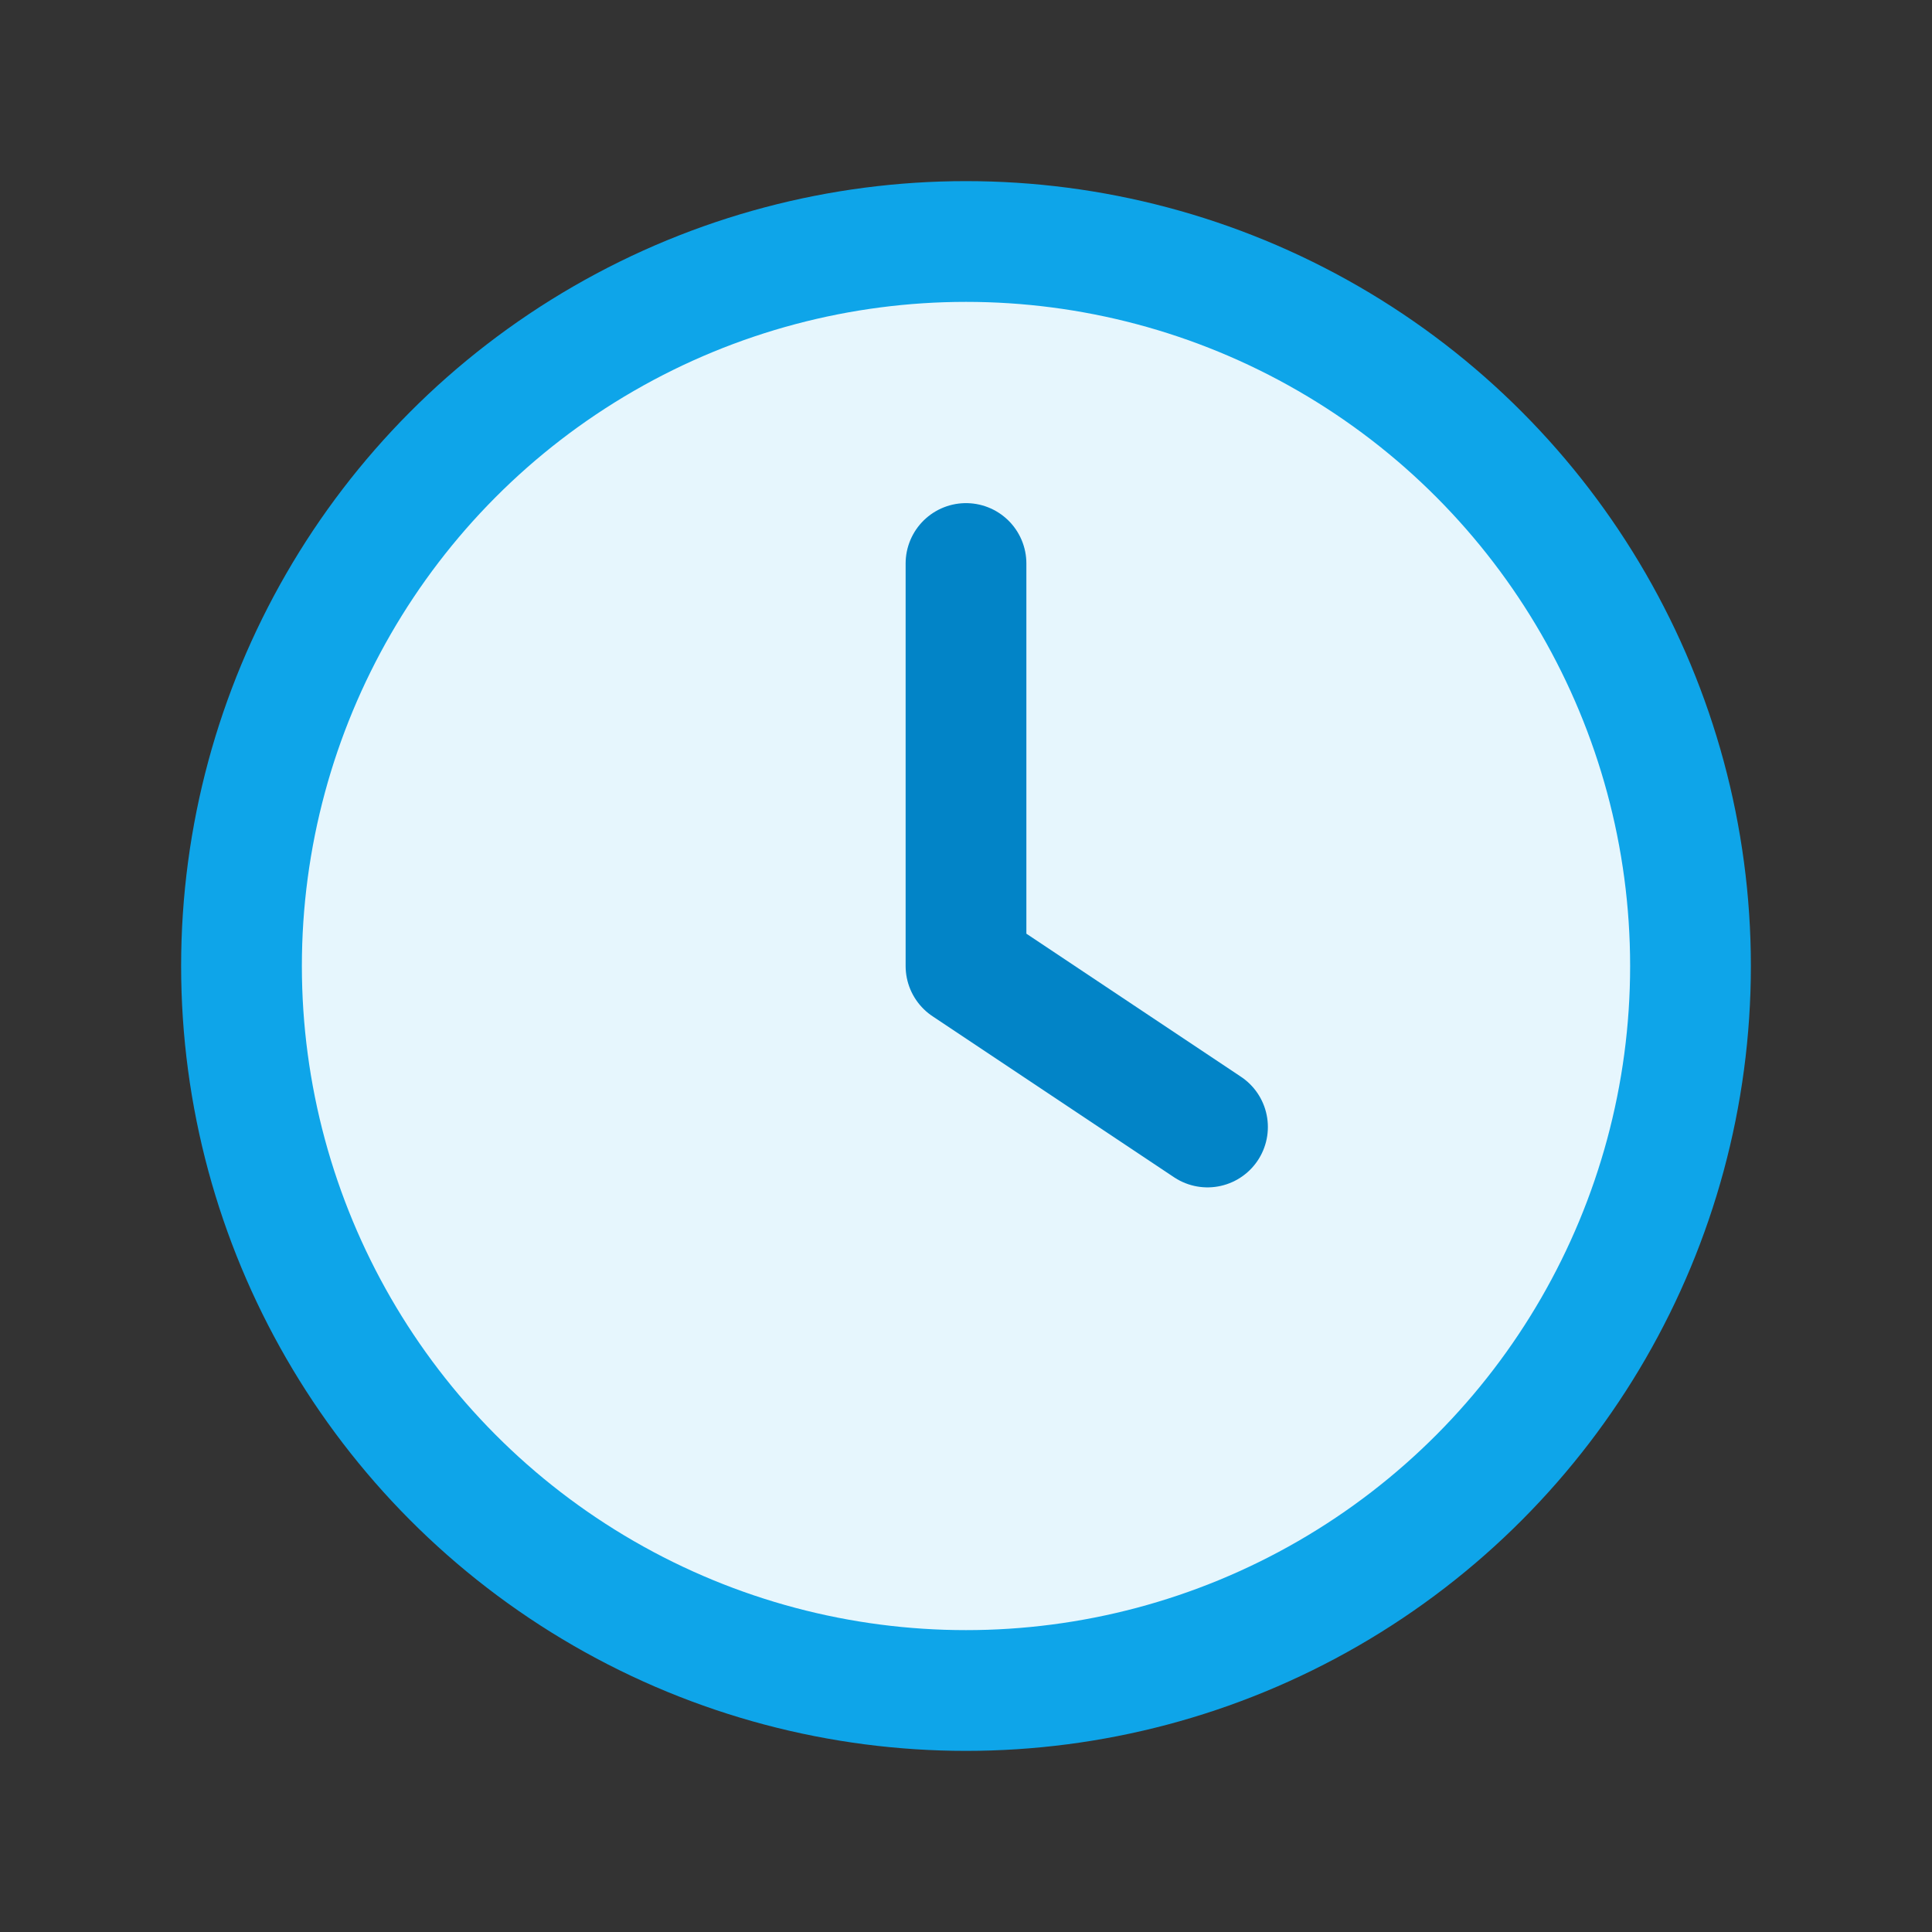 <svg width="24" height="24" viewBox="0 0 24 24" fill="none" xmlns="http://www.w3.org/2000/svg">
<rect x="0" y="0" width="24" height="24" fill="#333333" stroke="none"/>
<circle cx="12" cy="12" r="9" stroke="#0ea5e9" stroke-width="1.5" fill="#e6f6fd"/>
<path d="M12 7v5l3 2" stroke="#0284c7" stroke-width="1.5" stroke-linecap="round" stroke-linejoin="round"/>
</svg>

